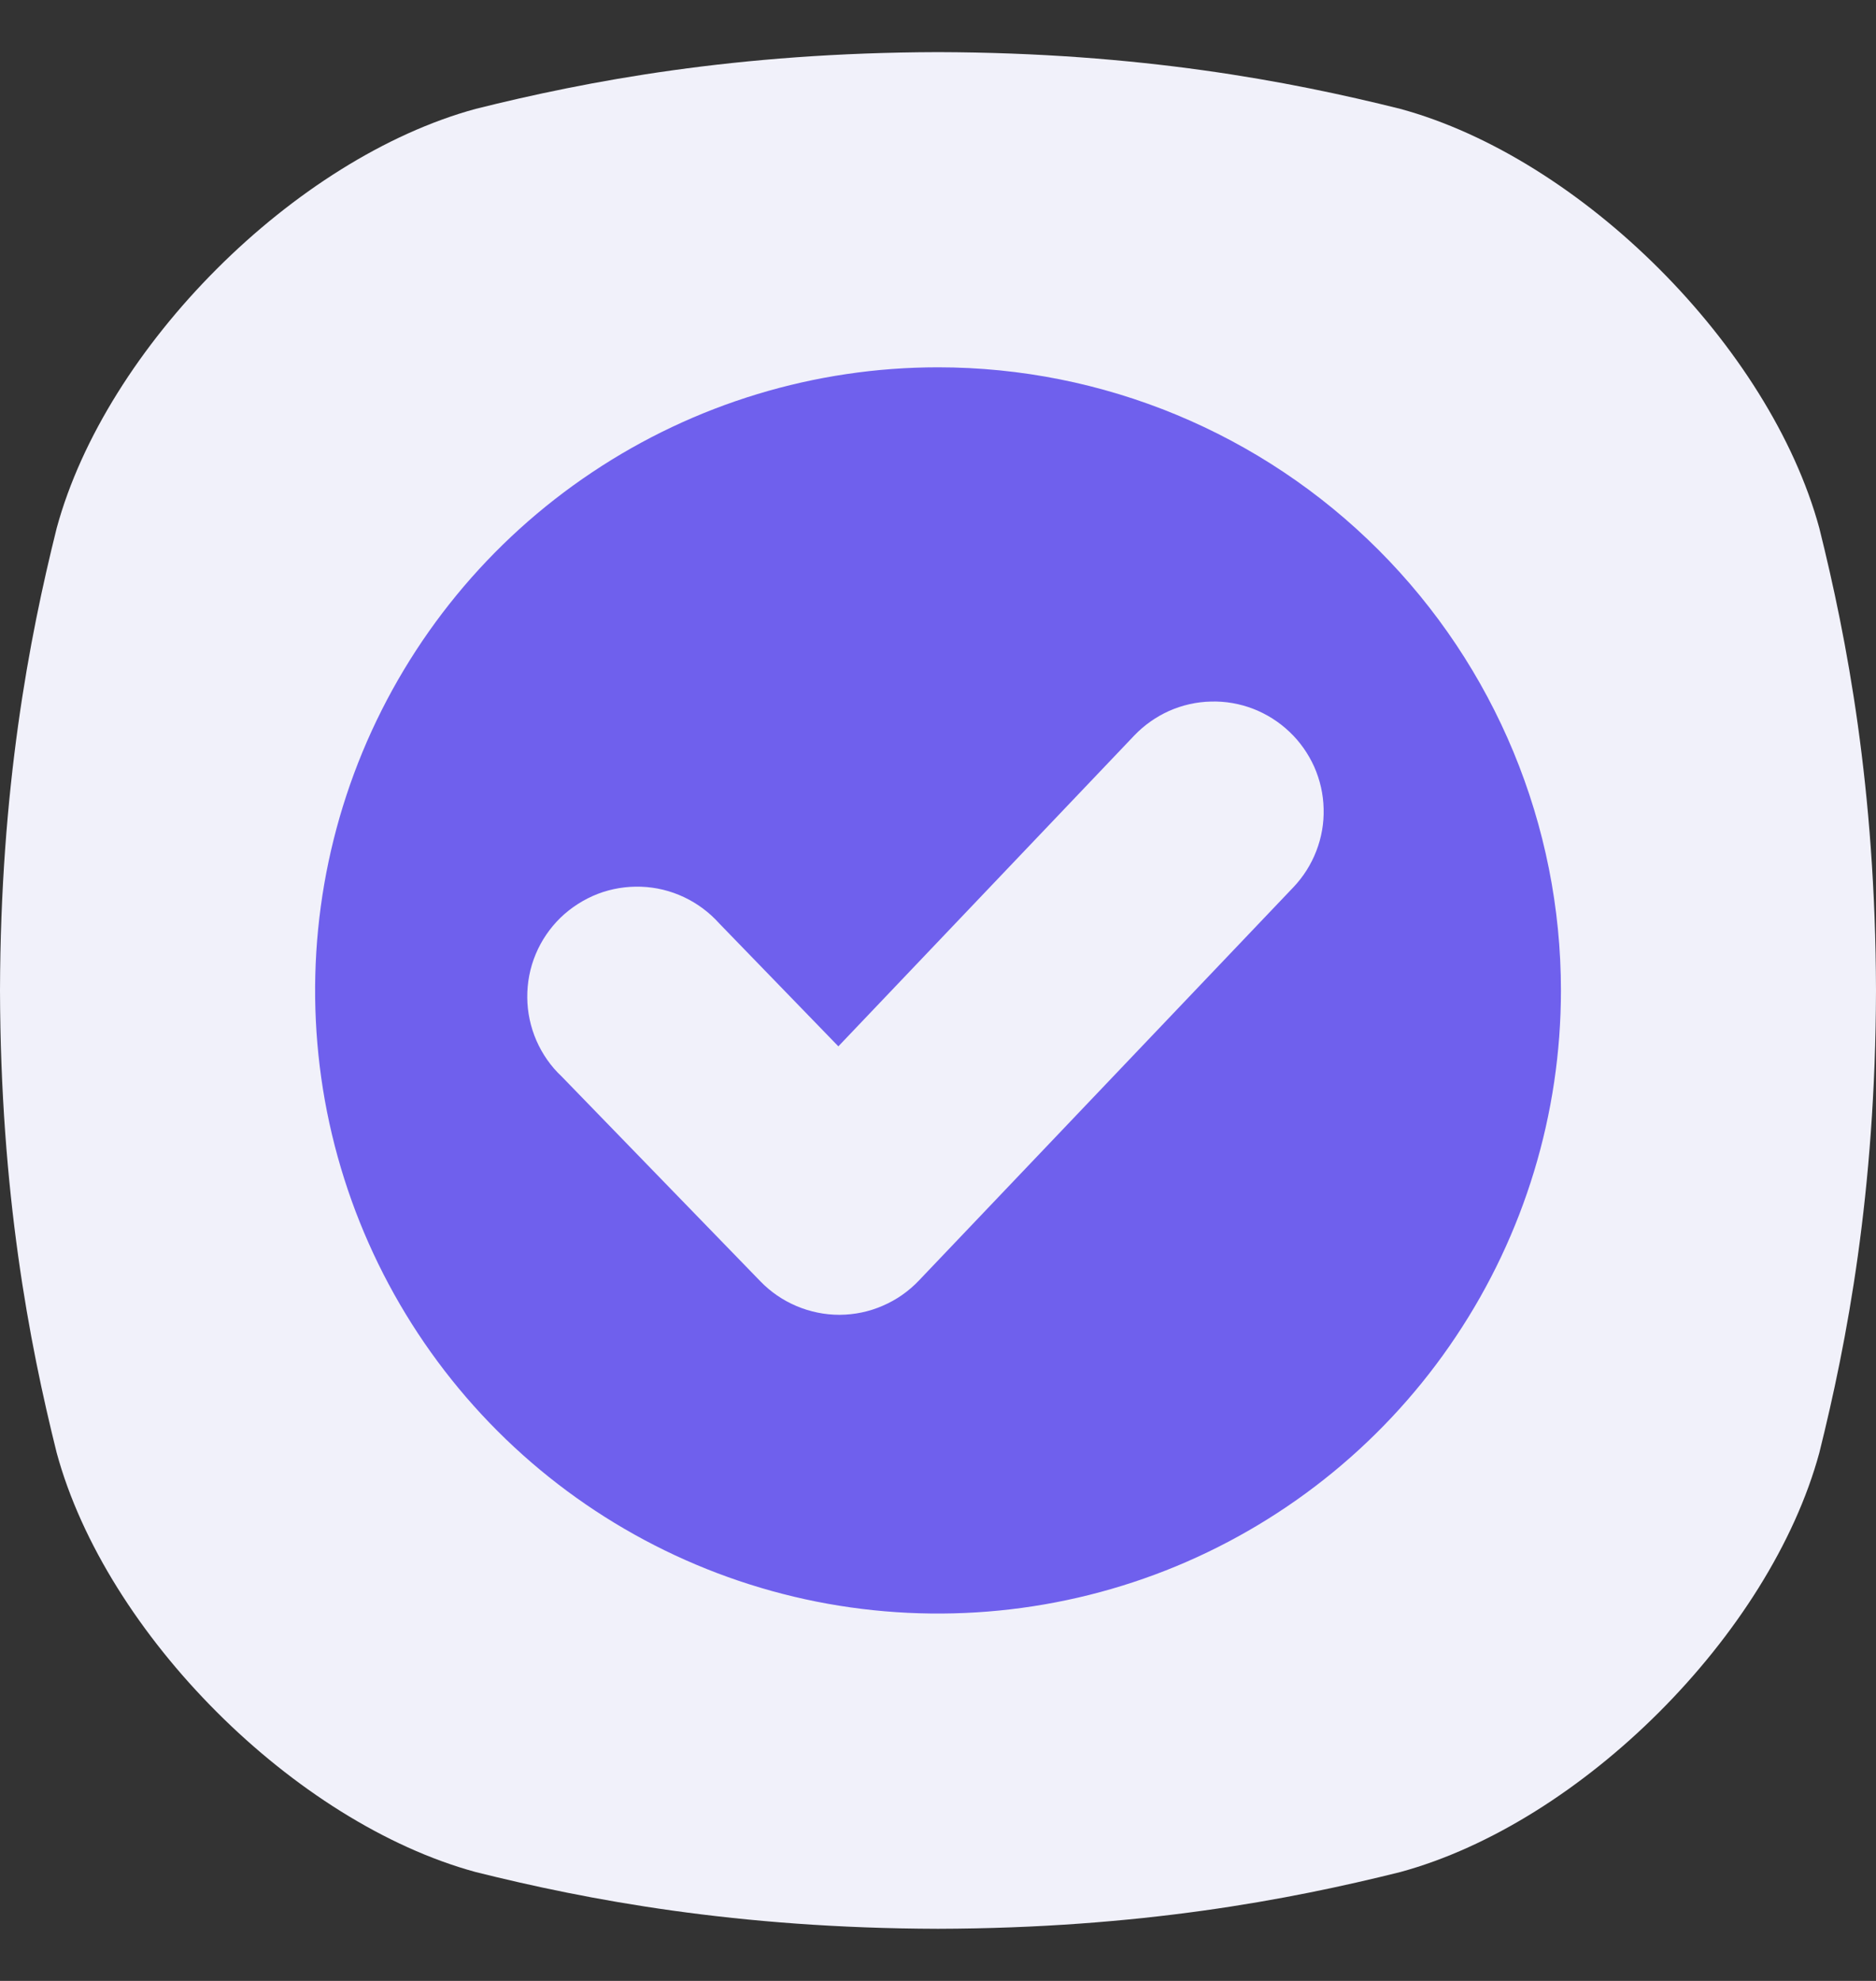 <svg width="18" height="19" viewBox="0 0 18 19" fill="none" xmlns="http://www.w3.org/2000/svg">
<rect x="0" y="0" width="18" height="19" fill="#333333" stroke="none"/>
<path d="M17.456 5.065C16.983 3.326 15.175 1.517 13.435 1.044C12.368 0.778 10.94 0.505 9 0.5C7.06 0.505 5.632 0.778 4.565 1.044C2.826 1.517 1.017 3.326 0.544 5.065C0.278 6.132 0.005 7.56 0 9.5C0.005 11.44 0.278 12.868 0.544 13.935C1.017 15.675 2.826 17.483 4.565 17.956C5.632 18.222 7.061 18.495 9 18.5C10.939 18.495 12.368 18.222 13.435 17.956C15.175 17.483 16.983 15.675 17.456 13.935C17.722 12.868 17.995 11.439 18 9.5C17.995 7.56 17.722 6.132 17.456 5.065Z" fill="#F1F1FA"/>
<path d="M9 3.523C7.818 3.523 6.662 3.874 5.68 4.531C4.697 5.187 3.931 6.121 3.478 7.213C3.026 8.305 2.908 9.507 3.138 10.666C3.369 11.825 3.938 12.89 4.774 13.726C5.61 14.562 6.675 15.131 7.834 15.362C8.993 15.592 10.195 15.474 11.287 15.022C12.379 14.569 13.313 13.803 13.969 12.82C14.626 11.838 14.977 10.682 14.977 9.5C14.977 7.915 14.347 6.395 13.226 5.274C12.105 4.153 10.585 3.523 9 3.523Z" fill="#6F60ED"/>
<path d="M12.41 8.51L8.816 12.283C8.718 12.386 8.601 12.468 8.47 12.524C8.34 12.581 8.2 12.61 8.058 12.611H8.053C7.912 12.611 7.772 12.582 7.642 12.527C7.512 12.472 7.395 12.392 7.297 12.291L5.39 10.326C5.286 10.229 5.204 10.111 5.147 9.981C5.09 9.85 5.06 9.709 5.059 9.567C5.058 9.424 5.085 9.283 5.14 9.152C5.195 9.02 5.276 8.902 5.378 8.802C5.481 8.703 5.602 8.626 5.735 8.574C5.868 8.523 6.01 8.5 6.152 8.505C6.294 8.51 6.434 8.544 6.563 8.605C6.692 8.666 6.807 8.752 6.902 8.858L8.044 10.036L10.881 7.057C10.977 6.956 11.091 6.876 11.217 6.819C11.344 6.763 11.48 6.732 11.619 6.729C11.758 6.725 11.895 6.749 12.025 6.799C12.154 6.849 12.272 6.924 12.372 7.019C12.473 7.114 12.553 7.229 12.61 7.355C12.666 7.482 12.697 7.618 12.7 7.757C12.704 7.895 12.68 8.033 12.63 8.162C12.58 8.292 12.505 8.41 12.41 8.51Z" fill="#F1F1FA"/>
</svg>

